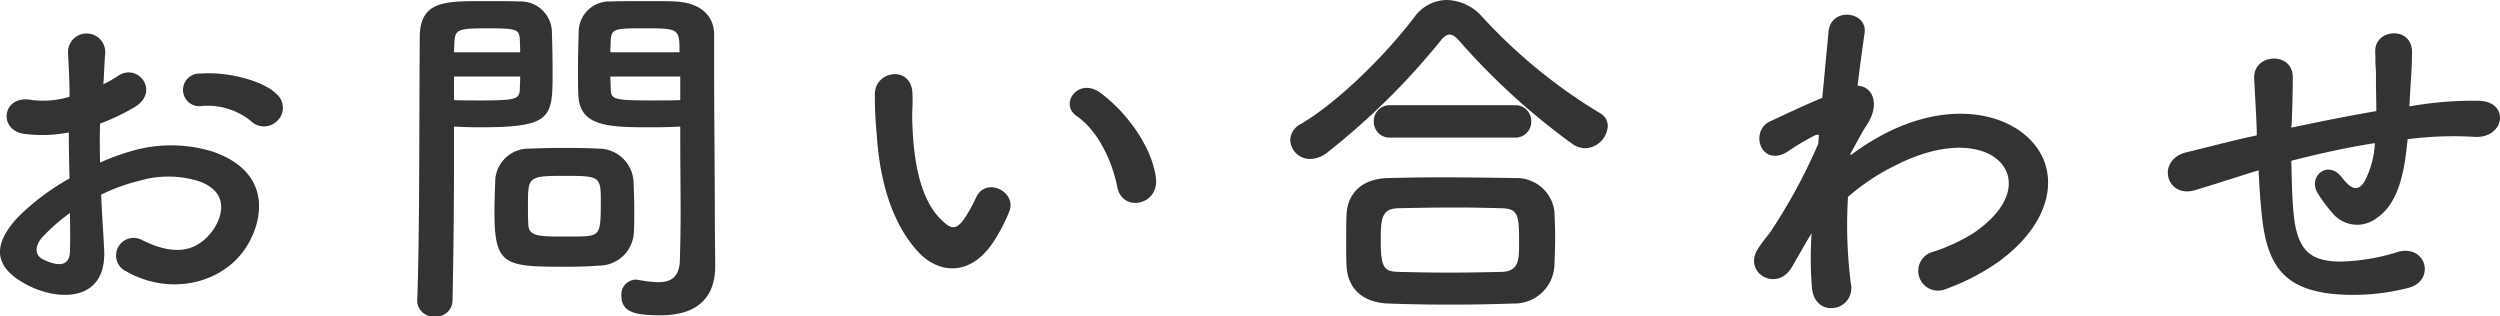 <svg xmlns="http://www.w3.org/2000/svg" width="271.807" height="34.4" viewBox="0 0 271.807 34.4">
  <path id="パス_6" data-name="パス 6" d="M36.6-18.56a1.943,1.943,0,0,0-.04-2.84c-1.44-1.52-5.44-2.52-8.32-2.28a1.777,1.777,0,1,0,.2,3.52,7.472,7.472,0,0,1,5.28,1.64A2.017,2.017,0,0,0,36.6-18.56ZM17.44-10.52a20.328,20.328,0,0,1,4.2-1.52,11.173,11.173,0,0,1,6.48.08c3.48,1.28,2.36,4.12,1.4,5.4-1.92,2.56-4.48,2.52-7.6,1a1.908,1.908,0,1,0-1.72,3.4C24.84.48,30.44-.8,33.04-4.56c2.04-2.96,3.12-8.36-3.48-10.64a15.349,15.349,0,0,0-8.88-.04A24.624,24.624,0,0,0,17.32-14c-.04-1.52-.04-3,0-4.24a23.122,23.122,0,0,0,3.76-1.8c2.8-1.68.36-4.84-1.8-3.4a12.02,12.02,0,0,1-1.6.92c.08-1.2.12-2.48.2-3.36a2.026,2.026,0,1,0-4.04.04c.08,1.52.16,2.8.16,4.68a9.986,9.986,0,0,1-4.04.36c-3.32-.68-3.8,3.32-.84,3.68a15,15,0,0,0,4.8-.16c0,1.6.04,3.32.08,5A25.764,25.764,0,0,0,8.36-8.04C6.24-5.72,4.92-2.88,9.68-.56c3.28,1.6,8.4,1.68,8.08-4.04C17.68-6.32,17.52-8.4,17.44-10.52Zm-3.4,2c.04,1.64.04,3.12,0,4.2-.04,1.56-1.2,1.68-2.92.84-.92-.44-.92-1.48-.08-2.4A19.636,19.636,0,0,1,14.04-8.52Zm66.36-9.4v1.64c0,2.48.04,5.16.04,7.8,0,1.72-.04,3.44-.08,5.04C80.32-1.48,79.32-1,78-1a14.338,14.338,0,0,1-2.12-.24c-.12,0-.2-.04-.32-.04A1.612,1.612,0,0,0,74,.48c0,1.76,1.44,2.12,4.24,2.12C82.8,2.6,84.2.12,84.2-2.72c0-1.4-.04-3.08-.04-4.96,0-5.08-.08-11.28-.08-17.28v-3c0-1.8-1.24-3.4-4.2-3.56-.68-.04-1.8-.04-2.96-.04-1.64,0-3.32,0-4.08.04a3.324,3.324,0,0,0-3.48,3.16c-.04,1.4-.08,2.92-.08,4.4,0,.92,0,1.8.04,2.6.12,3.52,3.44,3.52,8.16,3.52C78.64-17.84,79.68-17.88,80.4-17.92ZM75.36-6.6c.04-.68.04-1.4.04-2.08,0-1.12-.04-2.24-.08-3.28a3.793,3.793,0,0,0-3.72-3.56c-.84-.04-2.28-.08-3.76-.08-1.44,0-2.92.04-3.88.08a3.628,3.628,0,0,0-3.68,3.6c-.04,1.08-.08,2.2-.08,3.36,0,5.8,1.16,5.88,7.8,5.88,1.32,0,2.6-.04,3.52-.12A3.8,3.8,0,0,0,75.36-6.6ZM55.64,1c.12-5.64.16-11.08.16-15.36v-3.56c.72.04,1.72.08,2.76.08,7.92,0,7.96-1,7.96-6.12,0-1.48-.04-3-.08-4.4a3.4,3.4,0,0,0-3.56-3.16c-.76-.04-2.4-.04-3.92-.04-4.16,0-6.88,0-6.88,3.92C52-18.96,52.08-6.32,51.8,1v.08a1.742,1.742,0,0,0,1.92,1.64A1.754,1.754,0,0,0,55.64,1ZM72.8-26c0-.48.04-.92.04-1.32.08-1.28.52-1.28,3.72-1.28,3.68,0,3.76.04,3.76,2.6Zm7.6,5.2c-.56.04-1.84.04-3.16.04-4.24,0-4.36-.16-4.4-1.28,0-.4-.04-.84-.04-1.32h7.6ZM55.8-26c0-.36.04-.72.04-1.04.08-1.44.36-1.56,3.64-1.56,3.2,0,3.4.12,3.48,1.24,0,.4.04.88.04,1.36ZM63-23.36c0,.48-.04.92-.04,1.32-.04,1.12-.32,1.28-4.2,1.28-1.2,0-2.4,0-2.96-.04v-2.56ZM70.16-6c-.52.04-1.44.04-2.36.04-2.84,0-3.84-.04-3.92-1.28-.04-.64-.04-1.48-.04-2.28,0-2.92.08-3.04,3.92-3.04,3.76,0,4,.04,4,2.56C71.76-6.72,71.76-6.12,70.16-6Zm61.96-6.28c-.4-3.4-3.16-7.16-6-9.28-2.4-1.8-4.56,1.16-2.64,2.48,2.16,1.48,3.8,4.56,4.44,7.76C128.48-8.56,132.44-9.36,132.12-12.28Zm-17.48,6.6a18.3,18.3,0,0,0,1.56-3.08c.76-2.08-2.56-3.76-3.64-1.44a15.73,15.73,0,0,1-1.32,2.36c-.88,1.2-1.4,1.08-2.44.08-2.24-2.16-3-6.12-3.16-10.32-.08-1.84.08-1.92,0-3.48-.12-3-4-2.48-4.08.04a39.846,39.846,0,0,0,.2,4.44c.32,5.04,1.64,9.68,4.52,12.8C108.52-1.88,112.08-1.52,114.64-5.68Zm66.6-12.28a1.575,1.575,0,0,0-.88-1.44A57.884,57.884,0,0,1,167.6-29.84a5.306,5.306,0,0,0-3.84-1.84,4.39,4.39,0,0,0-3.56,1.88c-2.88,3.8-8.08,9.12-12.4,11.64a2.007,2.007,0,0,0-1.08,1.72,2.139,2.139,0,0,0,2.2,2.04,2.987,2.987,0,0,0,1.8-.68,77.206,77.206,0,0,0,12.24-12.04c.4-.52.72-.8,1.08-.8s.72.28,1.16.8A73.884,73.884,0,0,0,177.44-16a2.587,2.587,0,0,0,1.32.44A2.563,2.563,0,0,0,181.24-17.96Zm-10.16,1.24a1.72,1.72,0,0,0,1.84-1.76,1.72,1.72,0,0,0-1.84-1.76H157.64a1.72,1.72,0,0,0-1.84,1.76,1.72,1.72,0,0,0,1.84,1.76ZM175.44-2.8c.04-1,.08-2.04.08-3.04,0-1.04-.04-2.04-.08-2.88a4.141,4.141,0,0,0-4.24-3.6c-2.56-.04-5.4-.08-8.04-.08-2.16,0-4.2.04-5.88.08-3.2.12-4.36,2.08-4.44,3.96-.04.92-.04,2.08-.04,3.2,0,.84,0,1.68.04,2.4.12,2.32,1.6,3.96,4.52,4.08q3.36.12,6.72.12c2.28,0,4.6-.04,6.92-.12A4.348,4.348,0,0,0,175.44-2.8Zm-5.68.68c-1.84.04-3.8.08-5.76.08-1.92,0-3.8-.04-5.52-.08-1.56-.04-1.92-.44-1.92-3.4,0-2.24.04-3.48,1.88-3.52,1.88-.04,4.08-.08,6.24-.08,1.8,0,3.52.04,5,.08,1.84.04,1.92.76,1.92,3.76C171.6-3.48,171.6-2.2,169.76-2.12Zm33.64-4.2a40.321,40.321,0,0,0,.04,5.92c.16,1.72,1.32,2.36,2.4,2.2a2.157,2.157,0,0,0,1.84-2.56,50.508,50.508,0,0,1-.32-9.52,23.979,23.979,0,0,1,5.04-3.36c5.52-2.84,9.68-2.28,11.48-.44,1.76,1.84,1.28,4.96-2.96,7.8a20.394,20.394,0,0,1-4.24,1.96,2.146,2.146,0,1,0,1.28,4.08,24.5,24.5,0,0,0,5.68-2.92c6.04-4.36,6.72-9.76,3.8-13.04-2.88-3.28-9.24-4.6-16.36-.8a27.09,27.09,0,0,0-3.44,2.2V-15c.8-1.44,1.4-2.56,1.6-2.84,1.8-2.56.72-4.48-.84-4.52.28-2.32.56-4.28.76-5.72.36-2.36-3.68-2.92-3.92-.12-.16,1.72-.4,4.24-.68,7.16-2.04.84-4.2,1.88-5.68,2.56-2.28,1.08-.96,5.08,1.92,3.28a26.066,26.066,0,0,1,2.88-1.72.661.661,0,0,1,.52-.08l-.08.96a60.415,60.415,0,0,1-5.32,9.76,16.226,16.226,0,0,0-1.2,1.6c-1.76,2.64,2.04,4.88,3.68,2C202-3.92,202.6-5,203.16-5.92ZM252-13.16c.08,1.68.2,3.52.36,4.96.56,5.44,2.48,7.92,7.72,8.48a24.078,24.078,0,0,0,8.28-.68c2.84-.8,1.92-4.64-1.12-3.92a22.264,22.264,0,0,1-6.52,1.08c-3.36-.08-4.64-1.44-4.96-5.76-.12-1.4-.16-3.32-.2-5.2,2.64-.68,5.76-1.4,9.08-1.92a9.9,9.9,0,0,1-1.16,4.24c-.56.84-1.24,1.04-2.4-.48-1.56-2.04-3.72-.12-2.68,1.64a16.057,16.057,0,0,0,1.56,2.12,3.484,3.484,0,0,0,4.92.6c1.88-1.28,2.68-3.76,3.08-6.48.08-.68.2-1.4.24-2.08.56-.04,1.08-.12,1.64-.16a38.008,38.008,0,0,1,5.64-.08c3.24.2,3.88-3.72.6-3.92a38.047,38.047,0,0,0-6.64.44c-.36.04-.68.12-1.04.16.04-.8.08-1.6.12-2.28.08-1.12.16-2.28.16-3.64,0-2.84-4.08-2.52-4-.04.04.88,0,1.24.04,1.56a14.741,14.741,0,0,1,.04,1.6c0,1,.04,2.12.04,3.32-3.28.56-6.6,1.24-9.24,1.8l.04-.52c.08-1.88.12-3.72.12-5-.04-2.8-4.32-2.56-4.2.16.08,1.72.2,3.36.28,5.68v.52l-1.12.24c-1.76.4-4.72,1.16-6.52,1.6-3.32.8-2.24,5.04.92,4.12,1.2-.36,2.72-.84,6.24-1.96Z" transform="translate(-6.44 31.68)" fill="#333"/>
</svg>
